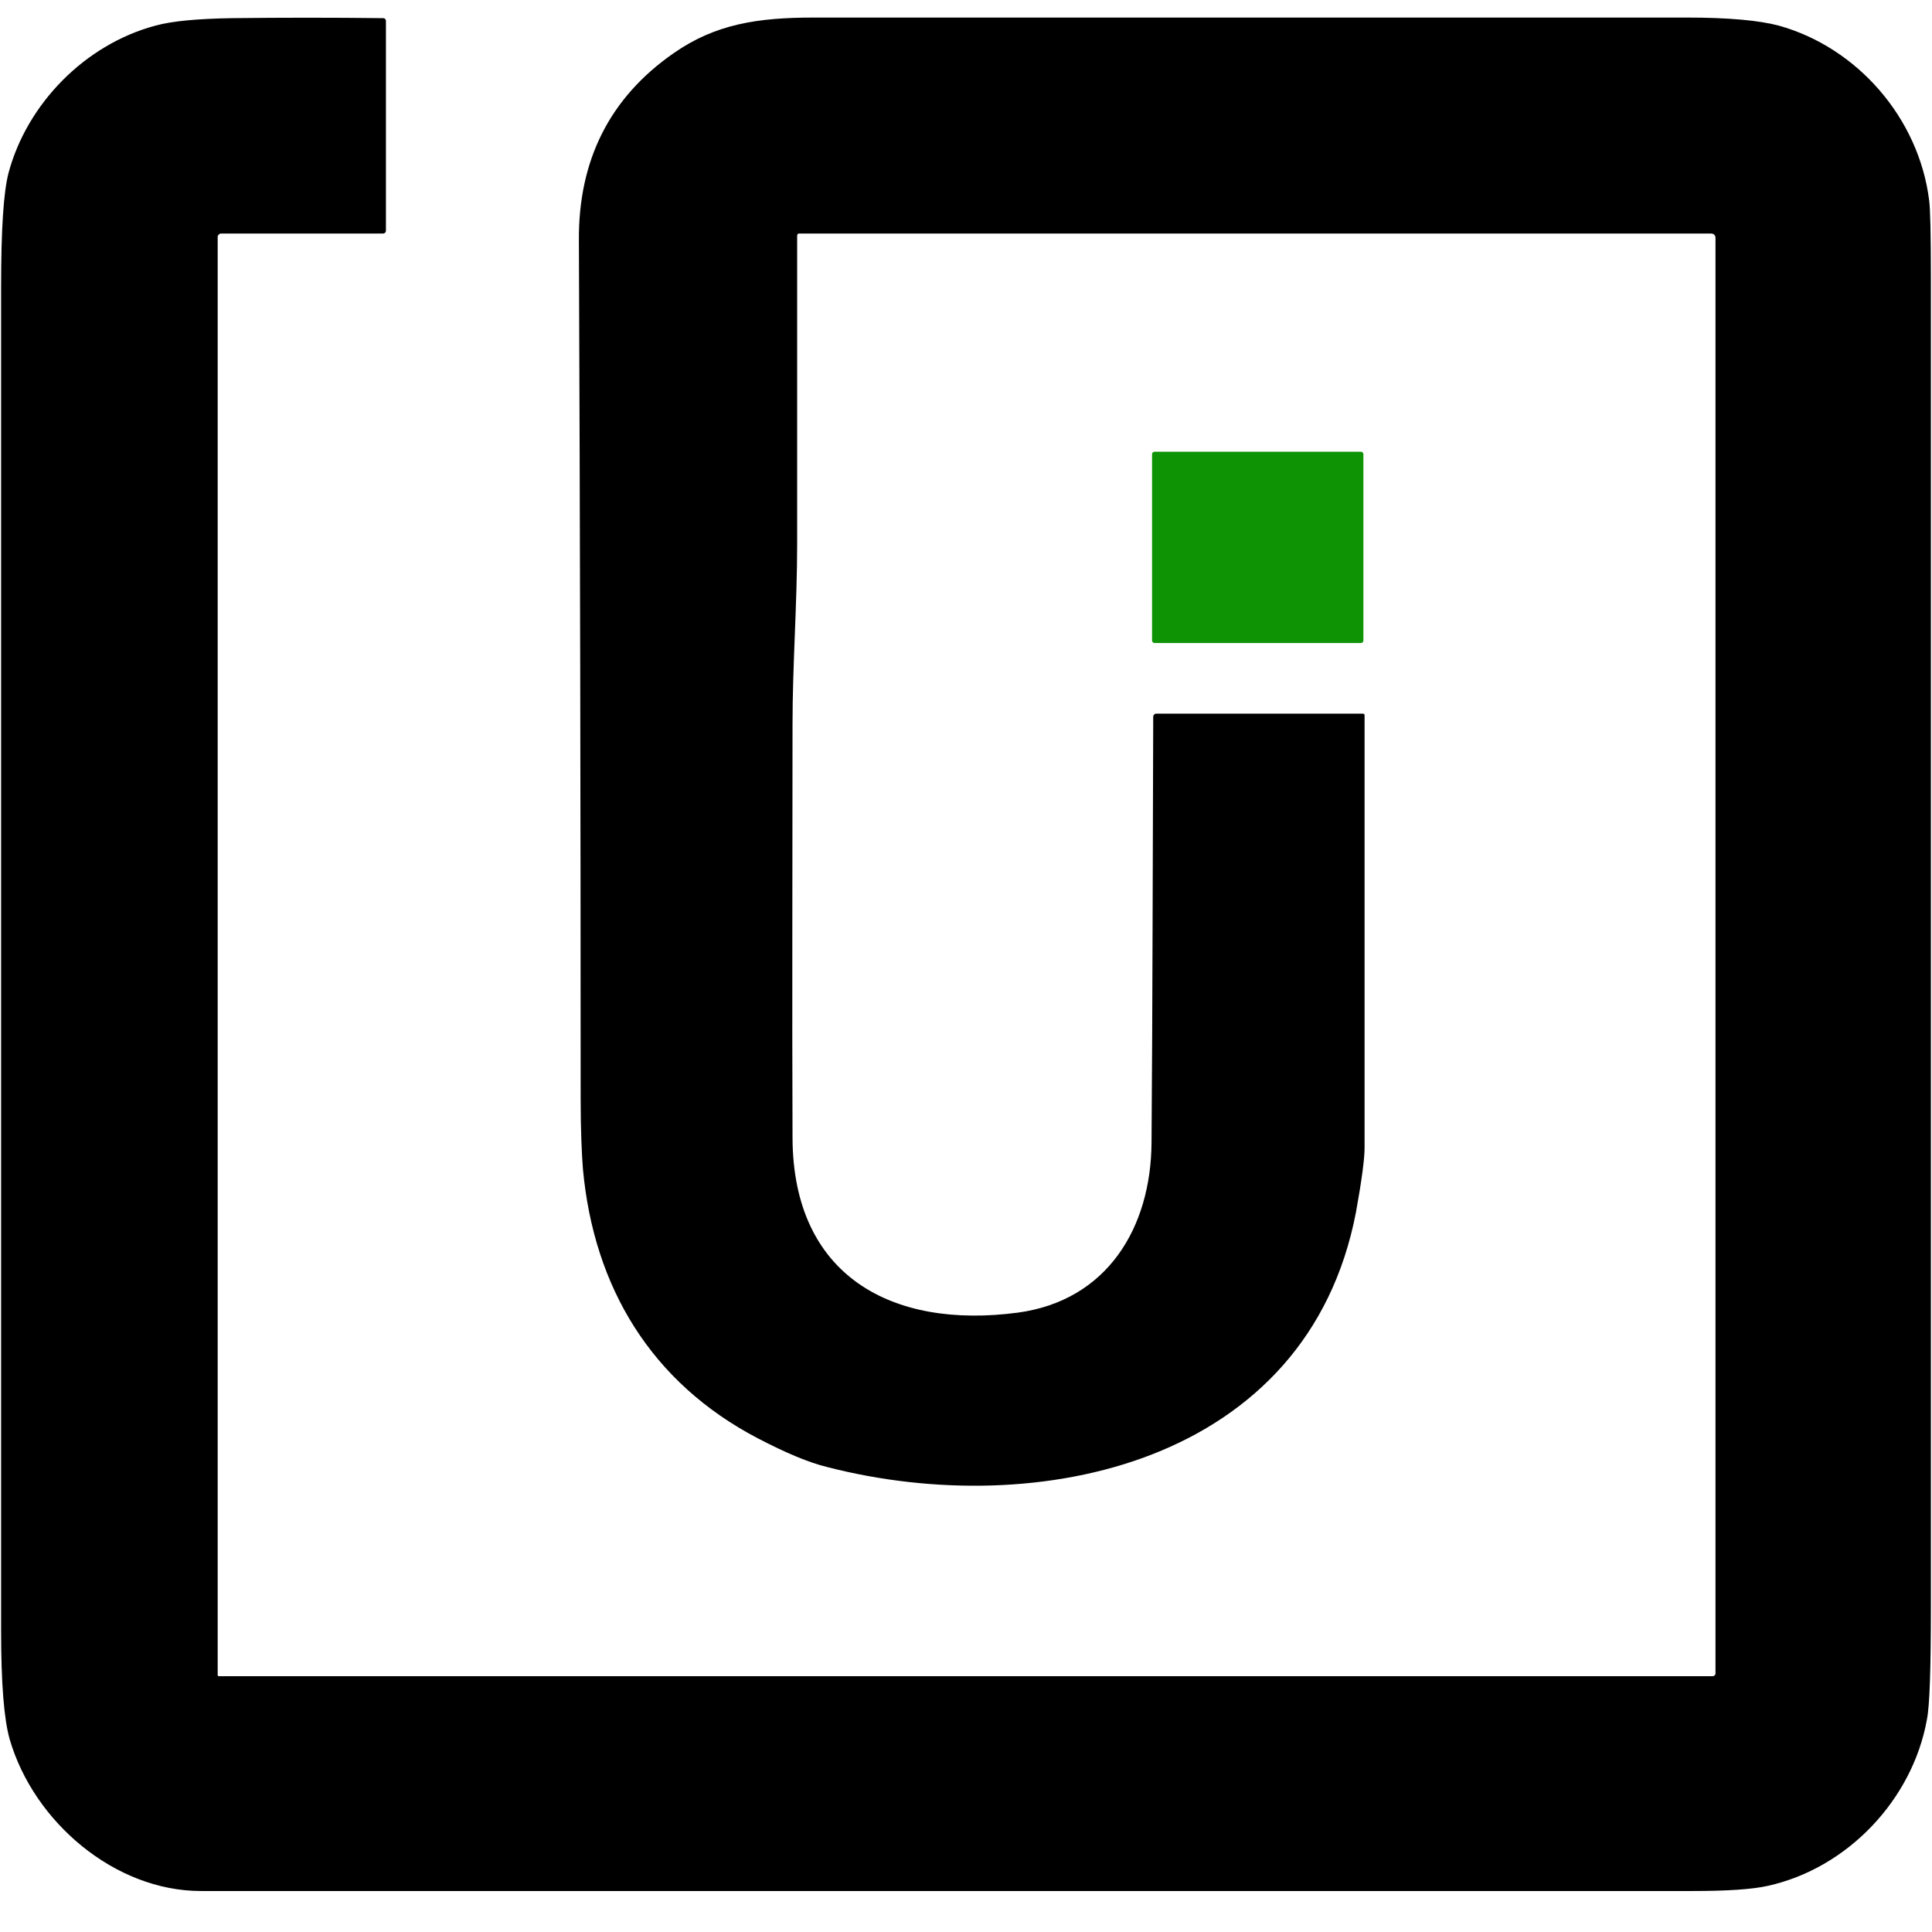 <svg width="33" height="33" viewBox="0 0 33 33" fill="none" xmlns="http://www.w3.org/2000/svg">
<path d="M3.777 3.989C3.747 3.989 3.718 4.018 3.718 4.047V28.611C3.718 28.621 3.727 28.631 3.737 28.631H29.243C29.282 28.631 29.302 28.611 29.302 28.582V4.067C29.302 4.018 29.273 3.989 29.224 3.989H13.645C13.626 3.989 13.616 4.008 13.616 4.028C13.616 5.784 13.616 7.53 13.616 9.286C13.616 10.316 13.537 11.346 13.537 12.376C13.537 14.73 13.528 17.085 13.537 19.439C13.547 21.794 15.235 22.706 17.383 22.421C18.913 22.215 19.659 20.97 19.669 19.518C19.688 17.085 19.688 14.652 19.698 12.239C19.698 12.219 19.718 12.19 19.747 12.19H23.279C23.298 12.19 23.308 12.199 23.308 12.219C23.308 14.691 23.308 17.154 23.308 19.606C23.308 19.792 23.259 20.165 23.161 20.705C22.337 25.001 17.726 25.982 14.136 25.06C13.812 24.982 13.42 24.815 12.949 24.57C11.124 23.618 10.143 21.99 9.957 19.969C9.937 19.714 9.918 19.312 9.918 18.762C9.918 13.877 9.908 8.992 9.888 4.106C9.878 2.733 10.418 1.664 11.507 0.908C12.223 0.408 12.949 0.3 13.9 0.3C18.874 0.3 23.848 0.3 28.821 0.3C29.528 0.3 30.047 0.349 30.381 0.437C31.725 0.81 32.775 2.017 32.951 3.42C32.971 3.557 32.981 3.998 32.981 4.734C32.981 12.297 32.981 19.861 32.981 27.424C32.981 28.494 32.961 29.141 32.912 29.377C32.667 30.73 31.568 31.908 30.195 32.212C29.93 32.271 29.508 32.3 28.91 32.3C20.424 32.3 11.929 32.3 3.433 32.3C1.962 32.3 0.578 31.123 0.166 29.71C0.068 29.367 0.019 28.749 0.019 27.856C0.019 20.204 0.019 12.553 0.019 4.901C0.019 3.93 0.059 3.282 0.147 2.949C0.461 1.781 1.442 0.761 2.658 0.437C2.943 0.359 3.374 0.32 3.963 0.31C4.826 0.3 5.68 0.3 6.543 0.31C6.572 0.31 6.592 0.329 6.592 0.359V3.939C6.592 3.969 6.572 3.989 6.543 3.989H3.777Z" fill="black"/>
<path d="M19.718 7.716H23.249C23.269 7.716 23.288 7.736 23.288 7.756V10.944C23.288 10.963 23.269 10.983 23.249 10.983H19.718C19.698 10.983 19.678 10.963 19.678 10.944V7.756C19.678 7.736 19.698 7.716 19.718 7.716Z" fill="#0E9304"/>
</svg>
